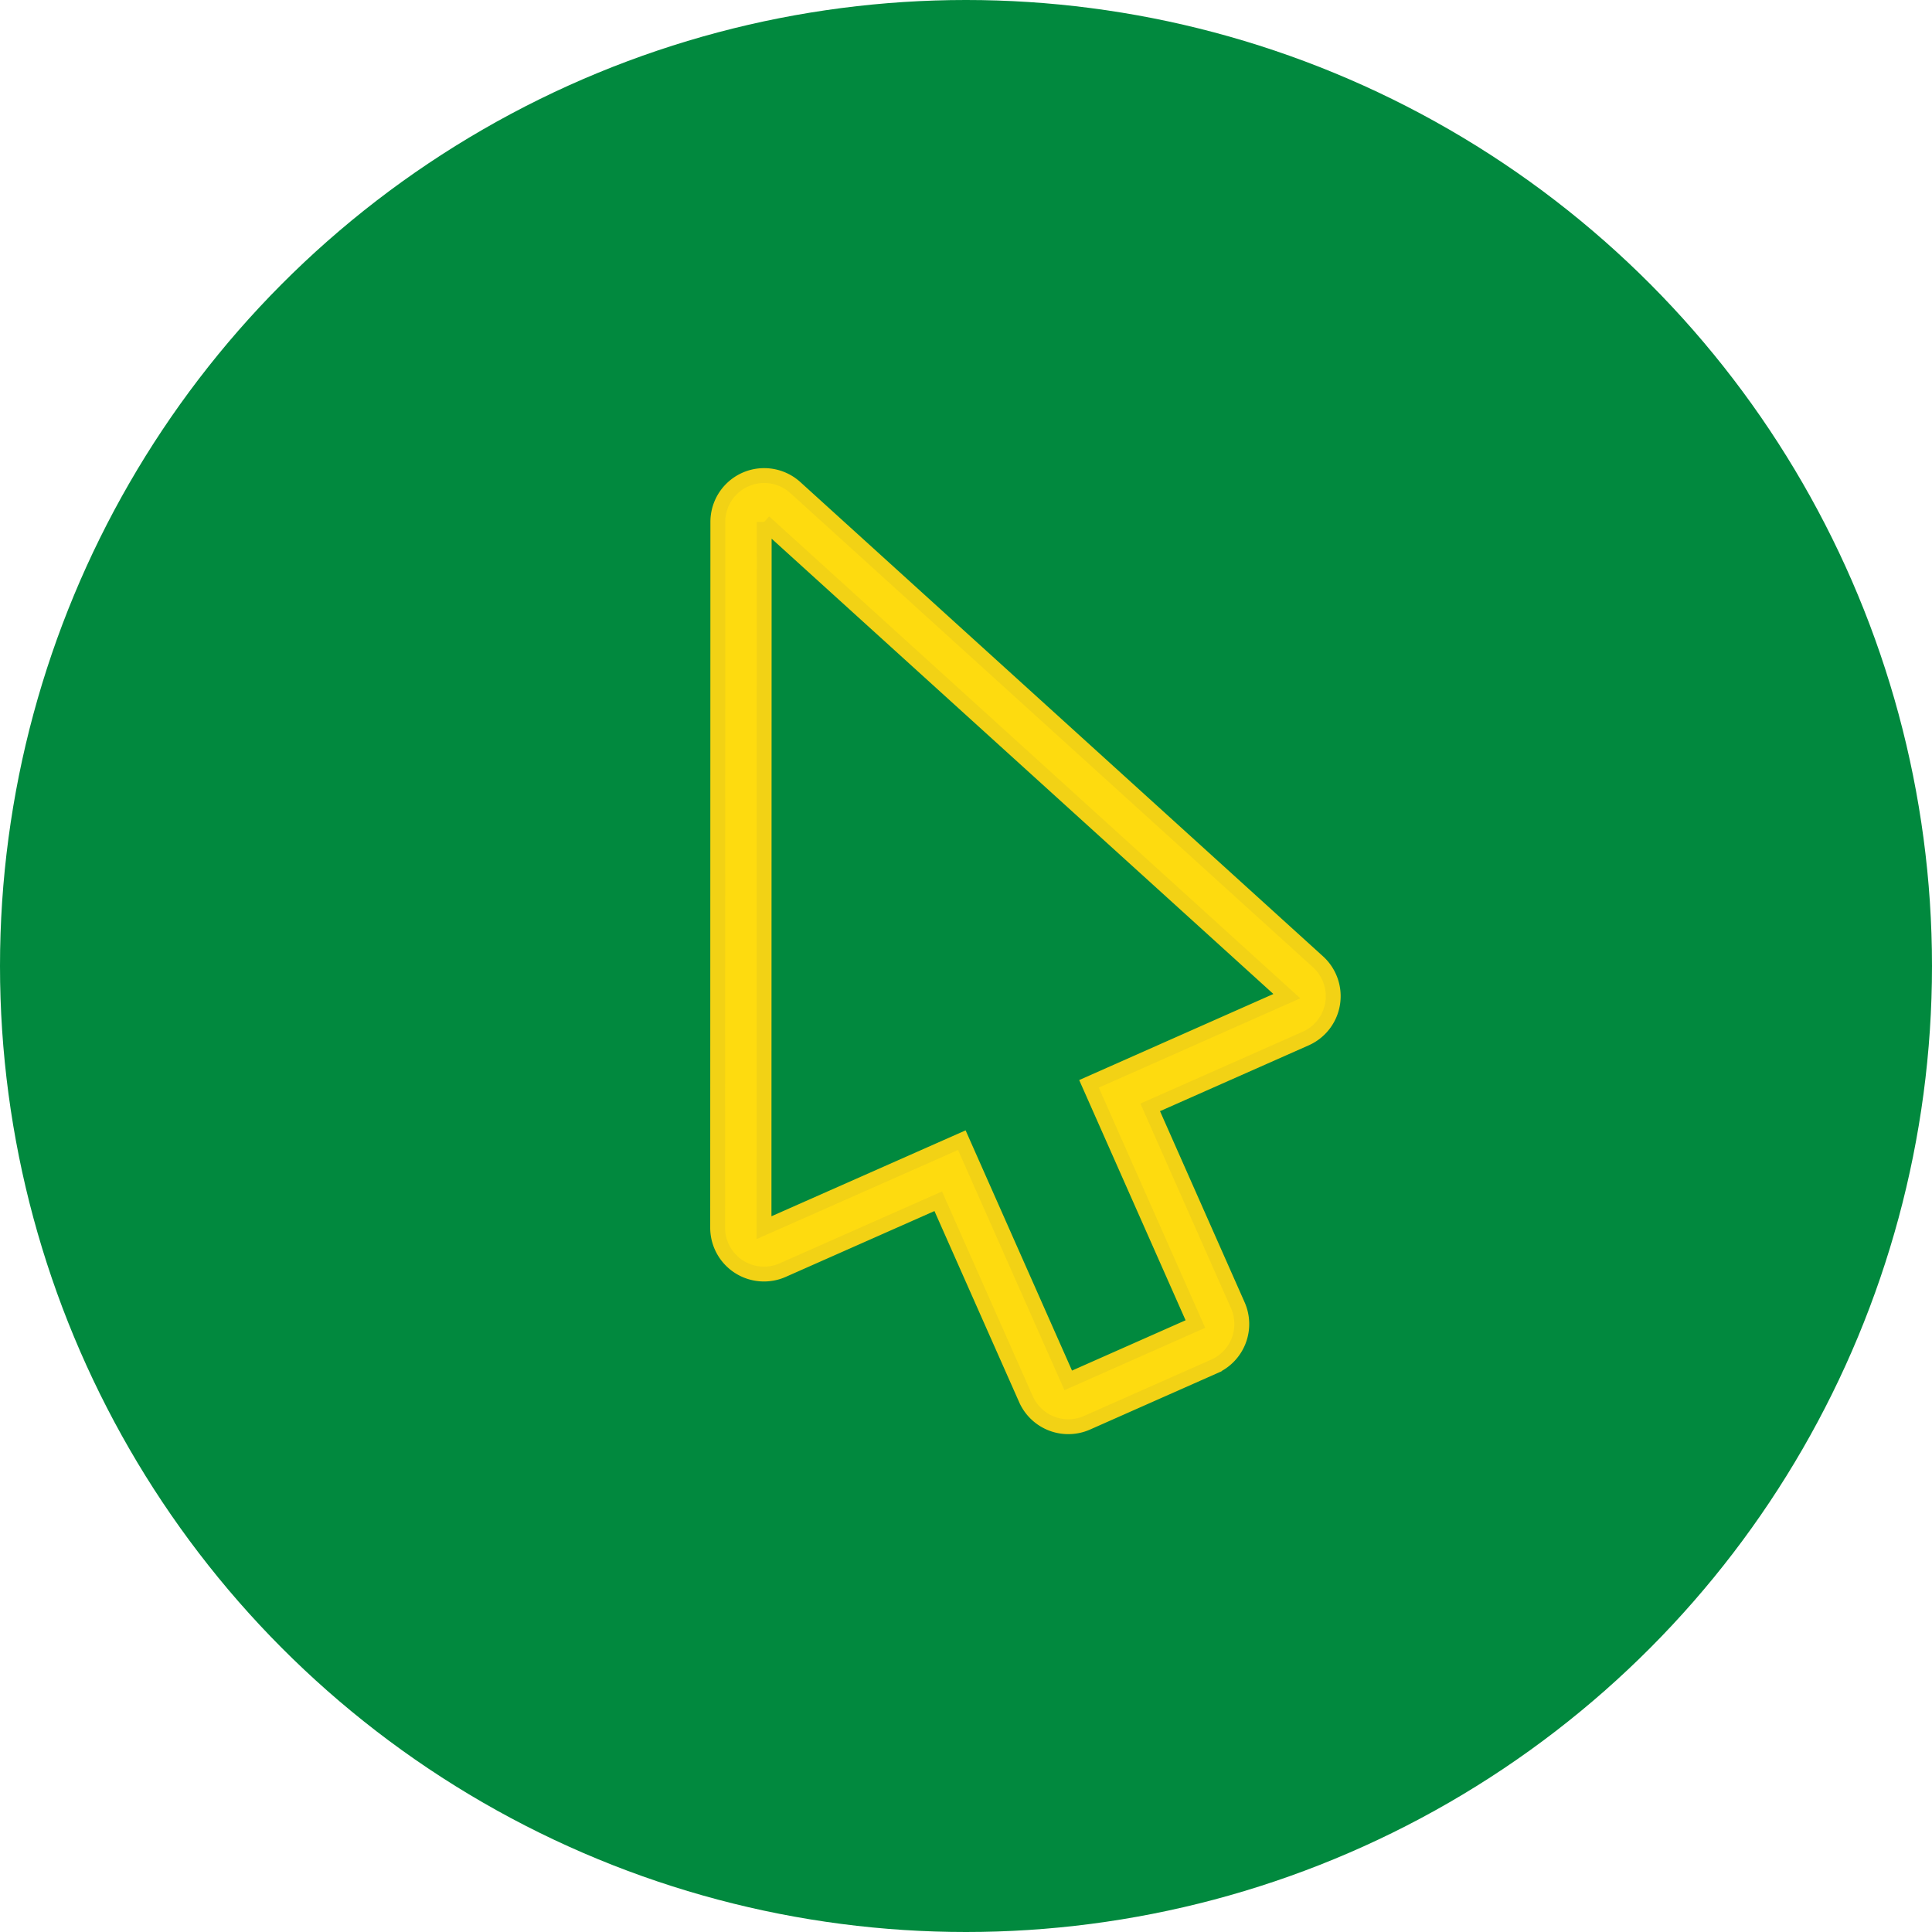 <svg xmlns="http://www.w3.org/2000/svg" xmlns:xlink="http://www.w3.org/1999/xlink" width="130" height="130" viewBox="0 0 130 130">
  <defs>
    <clipPath id="clip-LP-HIW-icon-delivery-redirection">
      <rect width="130" height="130"/>
    </clipPath>
  </defs>
  <g id="LP-HIW-icon-delivery-redirection" clip-path="url(#clip-LP-HIW-icon-delivery-redirection)">
    <g id="redirection-link" transform="translate(0 -671)">
      <circle id="Ellipse_1" data-name="Ellipse 1" cx="65" cy="65" r="65" transform="translate(0 671)" fill="#01893e"/>
      <path id="icon-click-on" d="M3.133,3.119,38.3,35.029l-13.313,5.9,7.159,16.164-4.278,1.895-4.278,1.895-7.16-16.164L3.12,50.608,3.132,3.12m0-3.12A3.116,3.116,0,0,0,.013,3.118L0,50.607A3.118,3.118,0,0,0,4.383,53.46L14.843,48.83l5.9,13.312a3.118,3.118,0,0,0,4.117,1.59l4.277-1.895,4.278-1.894A3.12,3.12,0,0,0,35,55.826L29.106,42.513l10.459-4.63a3.121,3.121,0,0,0,.833-5.164L5.228.808A3.124,3.124,0,0,0,3.131,0Z" transform="translate(48.289 703)" fill="#fedb0f" stroke="#f2d215" stroke-width="1"/>
    </g>
  </g>
</svg>
